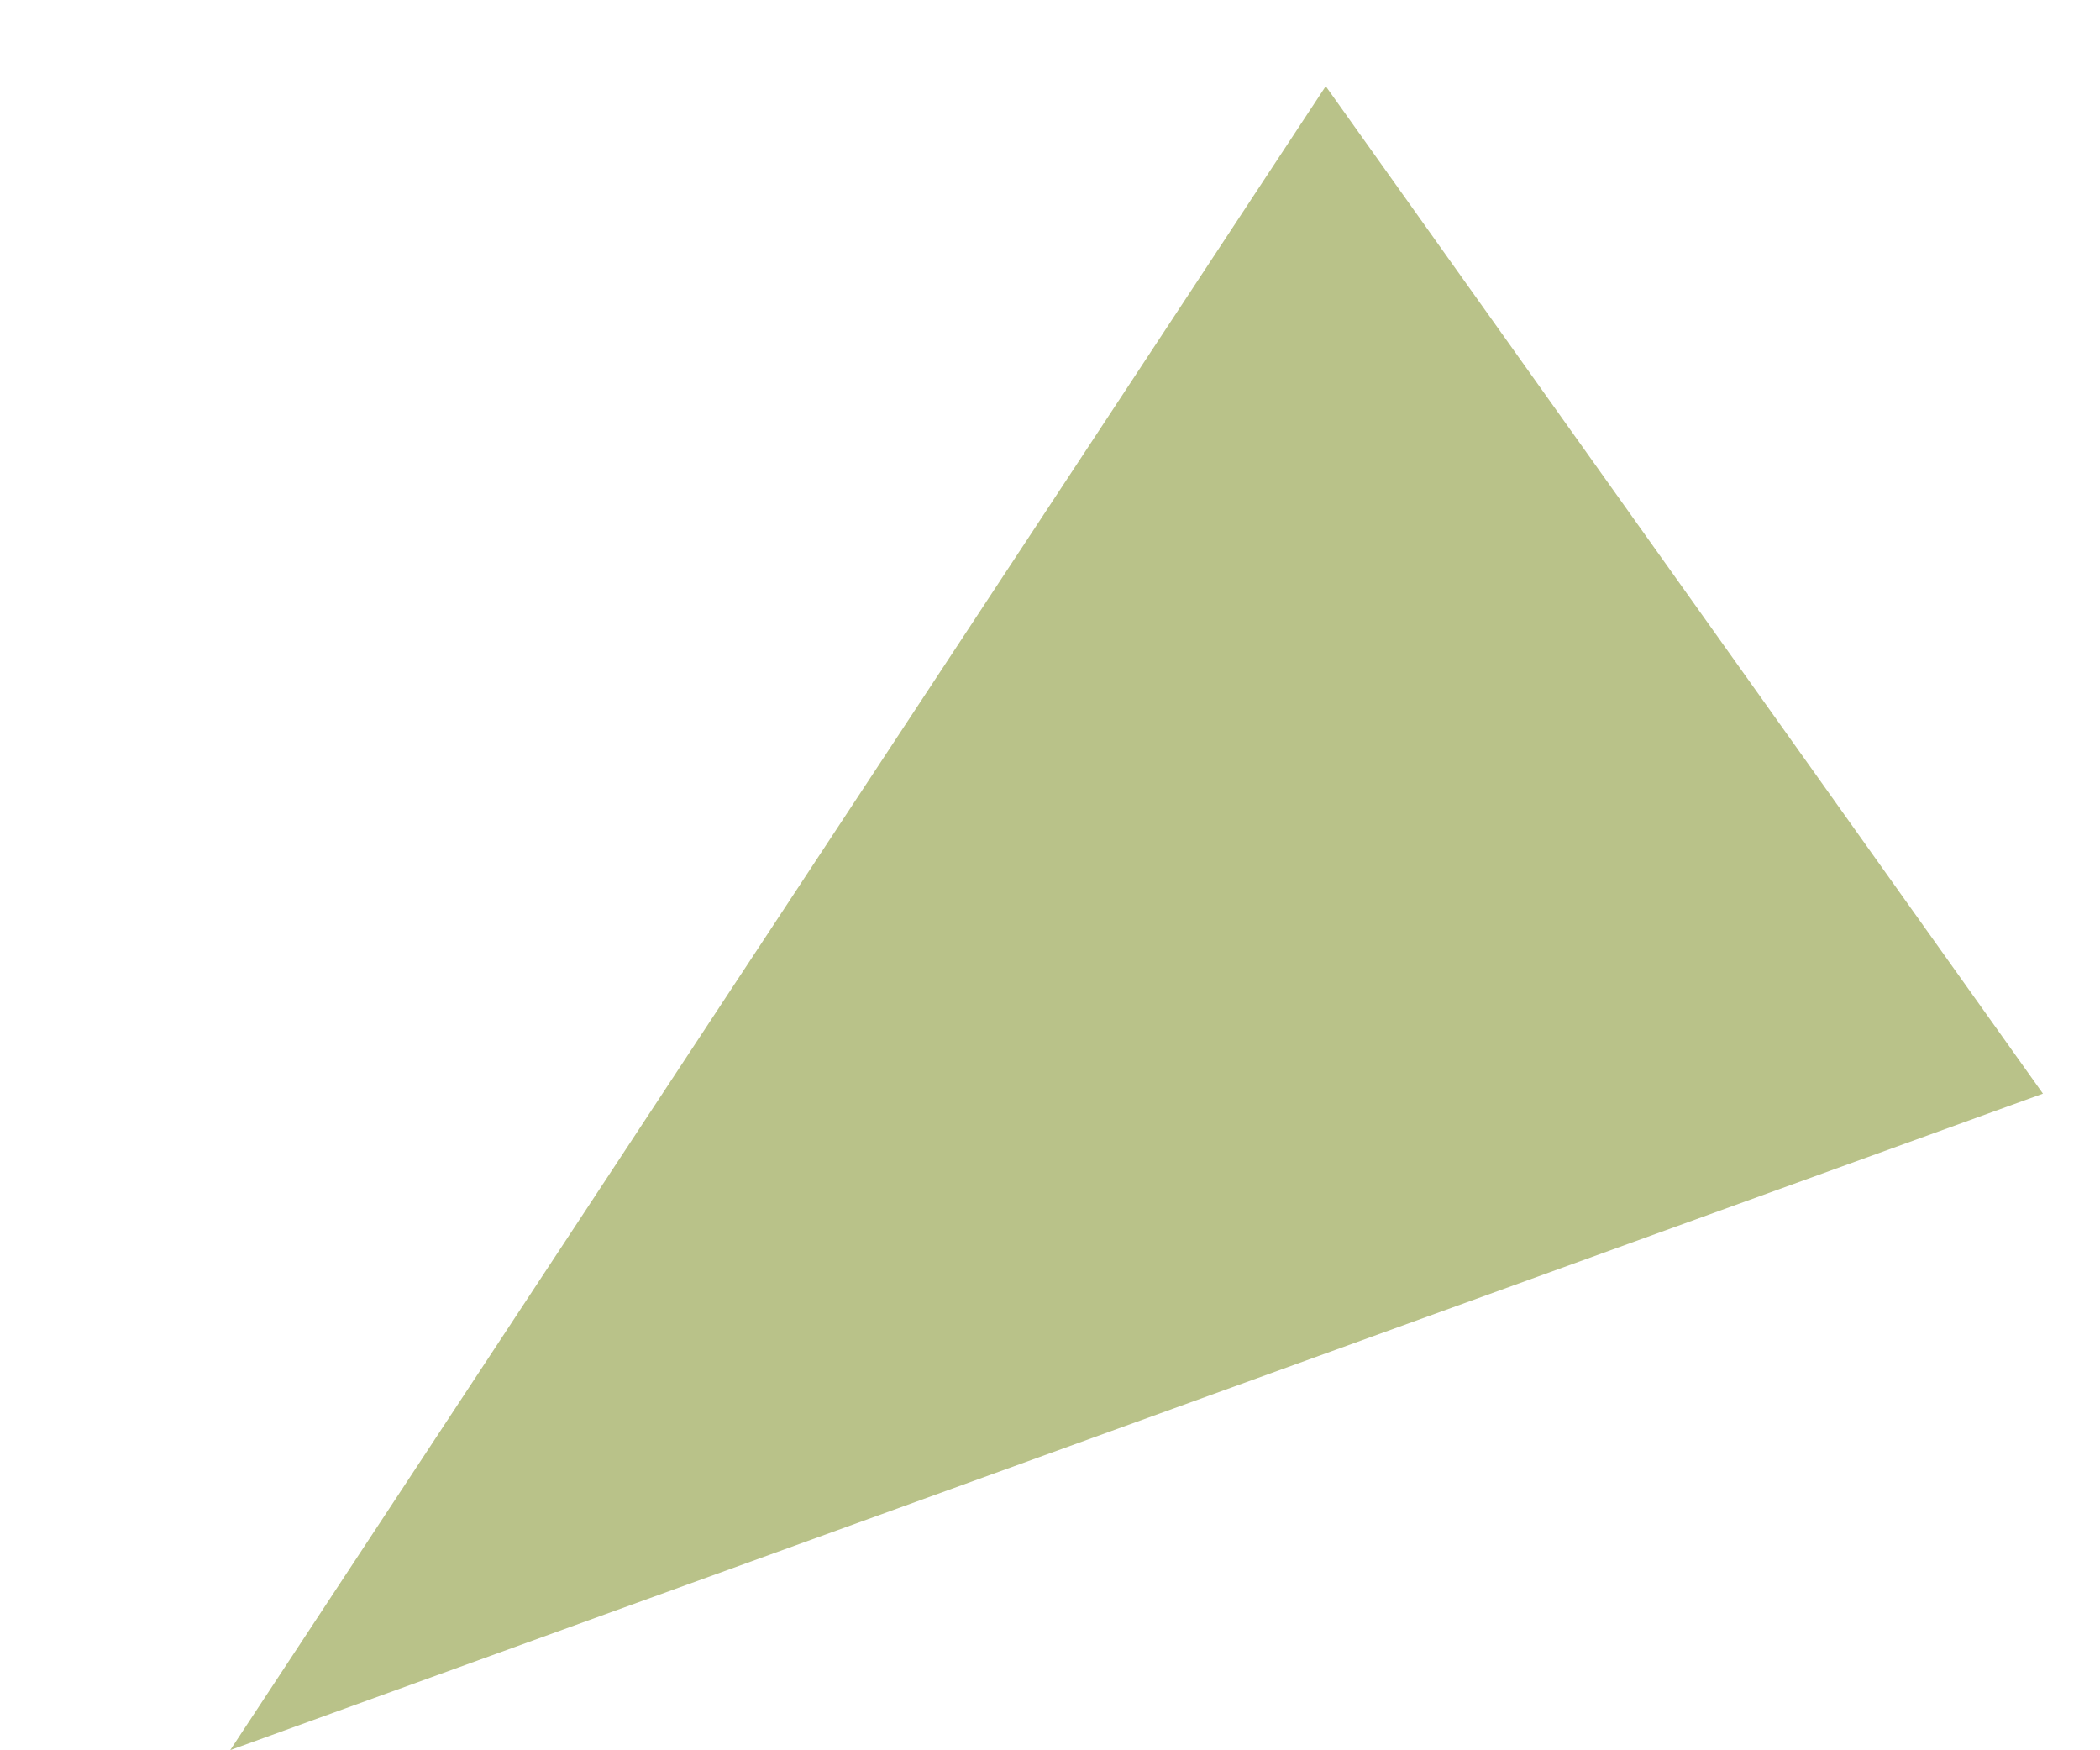 <?xml version="1.0" encoding="UTF-8"?>
<svg xmlns="http://www.w3.org/2000/svg" width="117.009" height="97.497" viewBox="0 0 117.009 97.497">
  <path d="M105.478,61.687,74.788,0,0,82.006Z" transform="translate(0.001 16.5) rotate(-9)" fill="#b9c289"></path>
</svg>

